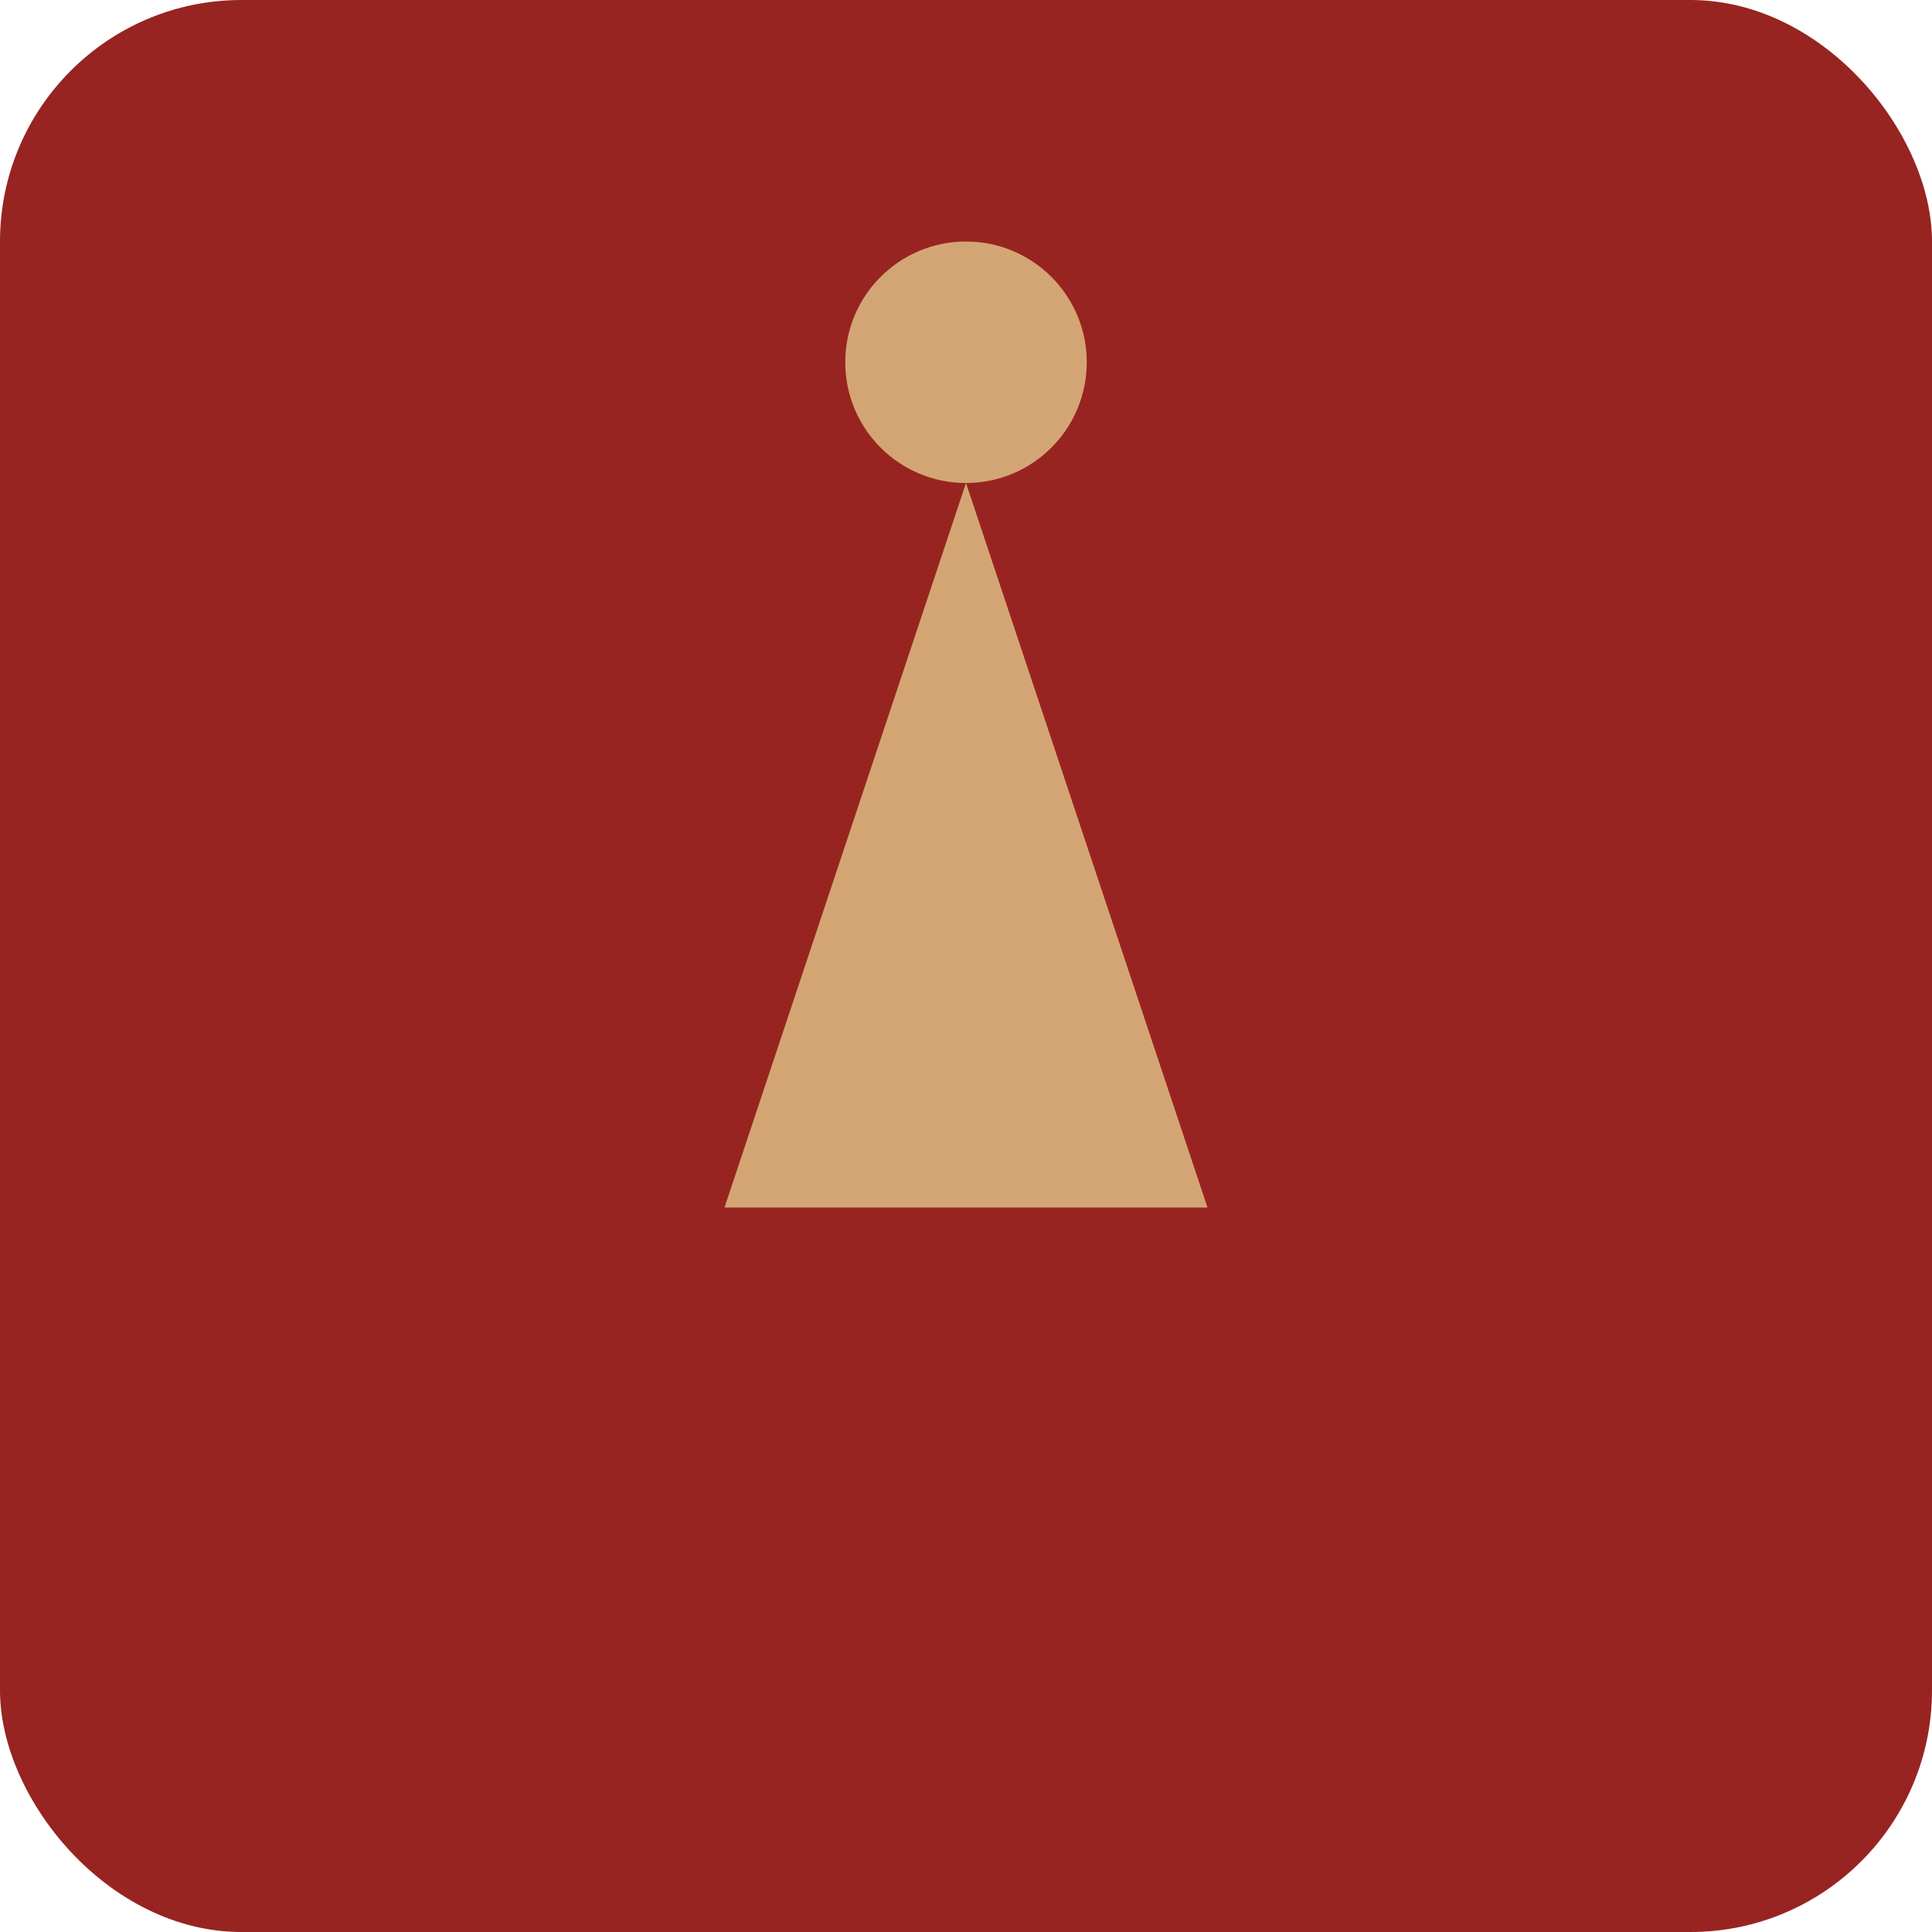 <svg width="32" height="32" xmlns="http://www.w3.org/2000/svg">
  <rect width="32" height="32" fill="#972420" rx="4"/>
  <path d="M 16 8 L 20 20 L 12 20 Z" fill="#D4A574"/>
  <circle cx="16" cy="6" r="2" fill="#D4A574"/>
</svg>

